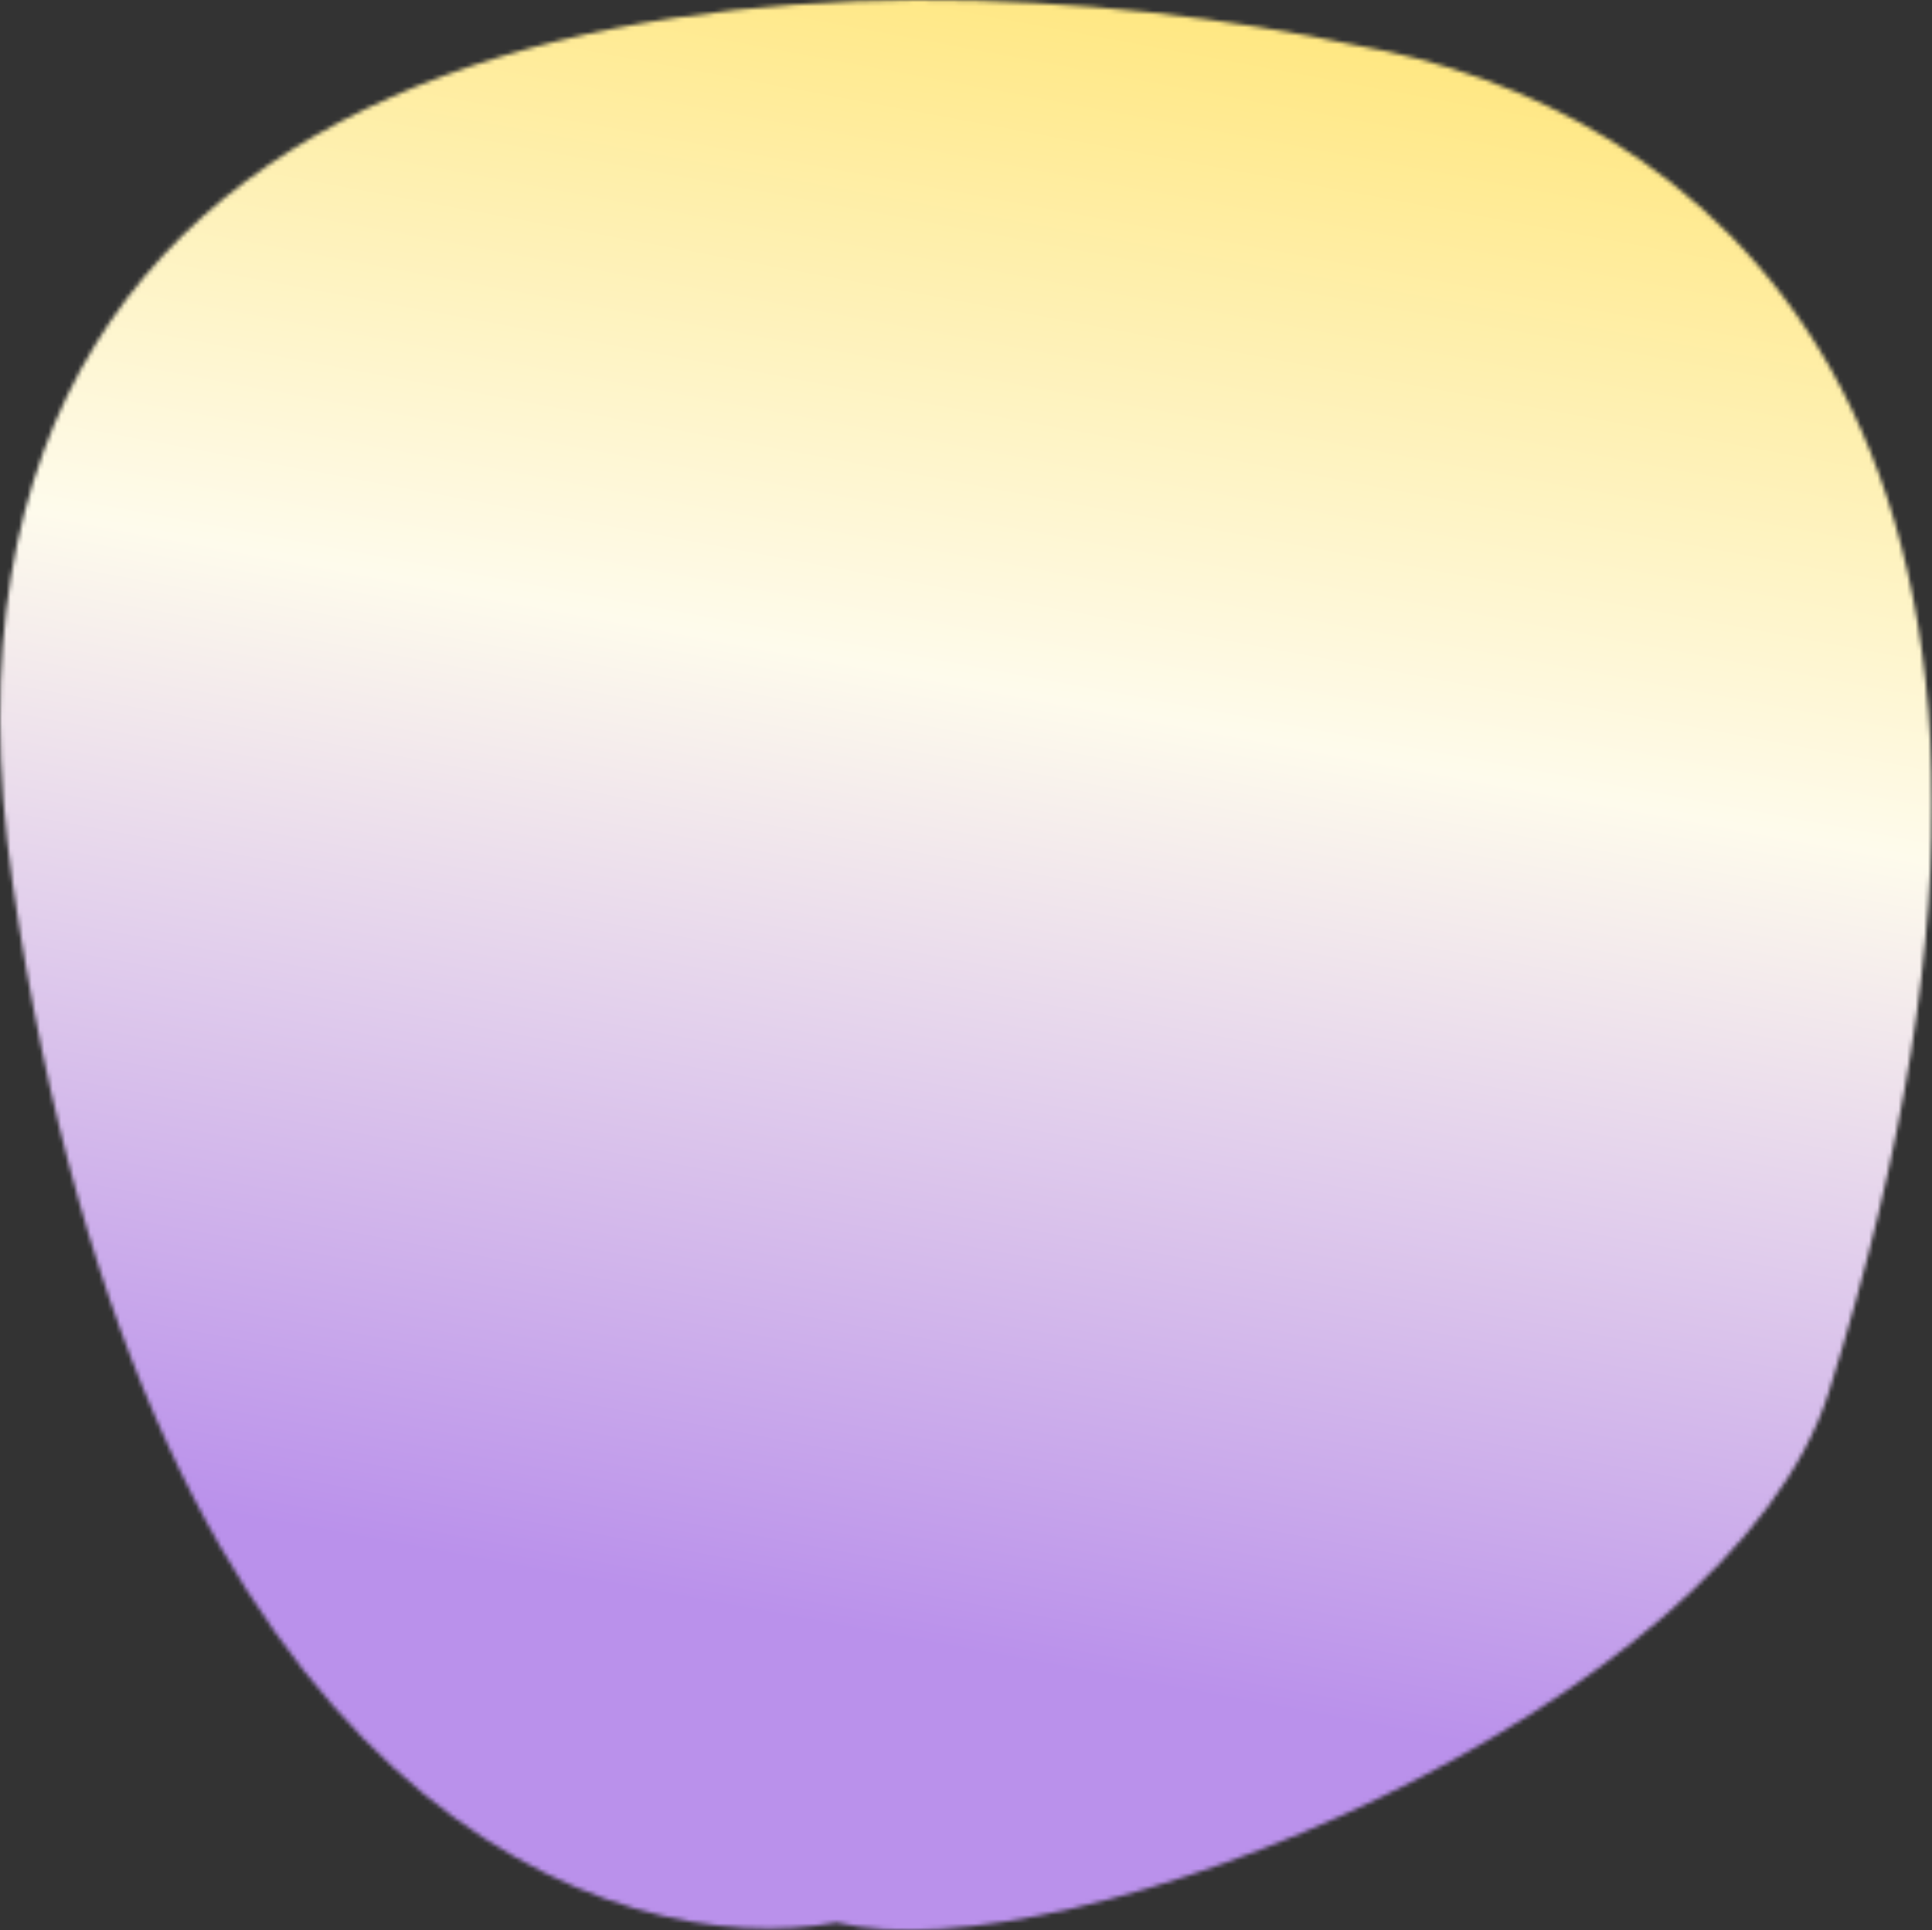 <?xml version="1.0" encoding="utf-8"?>
<svg xmlns="http://www.w3.org/2000/svg" fill="none" height="100%" overflow="visible" preserveAspectRatio="none" style="display: block;" viewBox="0 0 458.446 458.09" width="100%">
<rect x="0" y="0" width="458.446" height="458.09" fill="#333333" stroke="none"/>
<g id="Mask group">
<mask height="459" id="mask0_0_720" maskUnits="userSpaceOnUse" style="mask-type:alpha" width="459" x="0" y="0">
<path d="M3.007 209.791C35.007 430.591 146.673 466.124 198.507 456.291C253.006 469.791 410.506 405.291 434.006 330.291C507.517 95.68 399.006 24.291 322.007 10.791C202.34 -14.876 -28.993 -11.009 3.007 209.791Z" fill="#F8F7FB" id="Vector 209"/>
</mask>
<g mask="url(#mask0_0_720)">
<rect fill="url(#paint0_linear_0_720)" height="529.17" id="Cloud Administrator 2" width="728" x="-22" y="-56"/>
</g>
</g>
<defs>
<linearGradient gradientUnits="userSpaceOnUse" id="paint0_linear_0_720" x1="253.226" x2="334.54" y1="396.628" y2="-42.141">
<stop stop-color="#BA91EB"/>
<stop offset="0.507" stop-color="#FEFBEC"/>
<stop offset="1" stop-color="#FFE160"/>
</linearGradient>
</defs>
</svg>